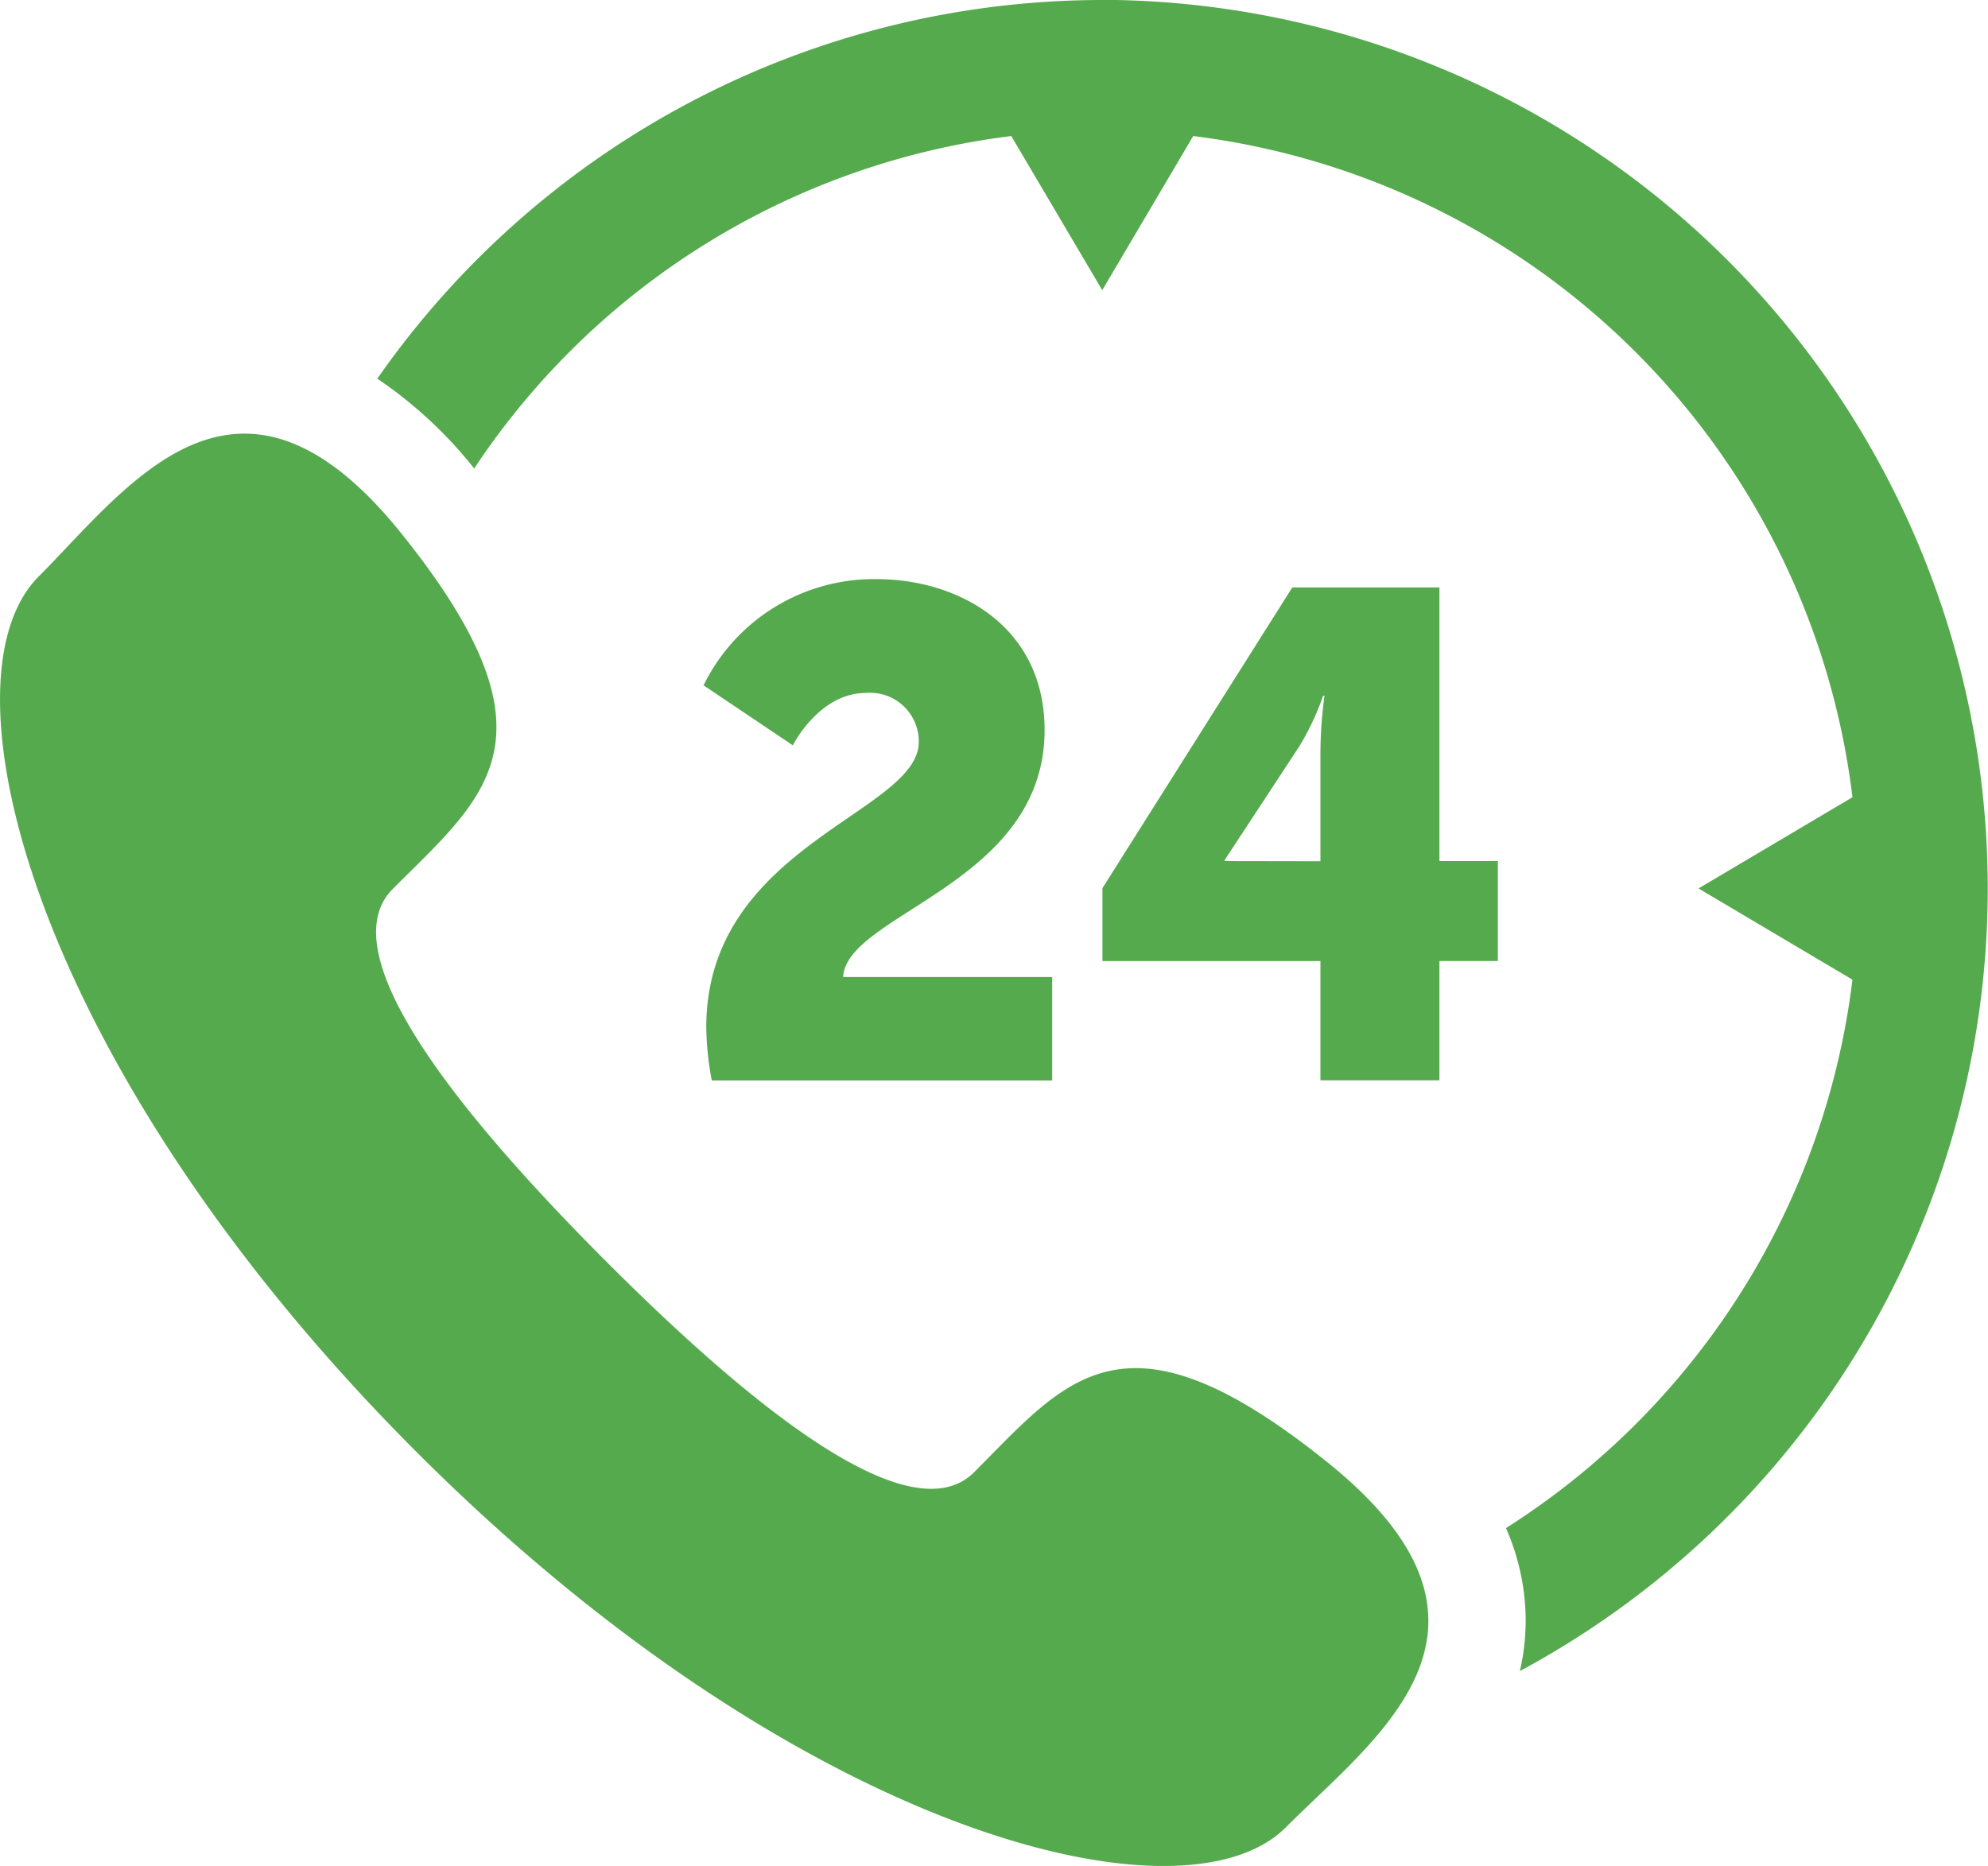 <svg xmlns="http://www.w3.org/2000/svg" width="49" height="46" viewBox="0 0 49 46"><g transform="translate(0 -19.573)"><path d="M27.166,19.573A21.8,21.8,0,0,0,9.3,28.908a10.692,10.692,0,0,1,2.388,2.214,18.625,18.625,0,0,1,13.238-8.195l2.242,3.8,2.242-3.8a18.688,18.688,0,0,1,16.249,16.3l-3.794,2.248,3.794,2.249a18.7,18.7,0,0,1-8.54,13.52A5.7,5.7,0,0,1,37.6,59.3a5.486,5.486,0,0,1-.139,1.469,21.906,21.906,0,0,0-10.3-41.2Zm5.572,36.064c-5.033-4.057-6.441-2.063-8.725.227-1.594,1.6-5.629-1.741-9.113-5.235s-6.814-7.541-5.22-9.14c2.284-2.29,4.272-3.7.226-8.749S3.164,31.567.952,33.786C-1.6,36.347.817,45.89,10.221,55.322s18.92,11.856,21.472,9.3C33.905,62.4,37.771,59.7,32.738,55.637ZM17.408,44.9c0-4.487,5.238-5.287,5.238-7.038a1.2,1.2,0,0,0-1.305-1.206c-1.153,0-1.8,1.291-1.8,1.291l-2.2-1.479a4.675,4.675,0,0,1,4.271-2.618c1.983,0,4.135,1.139,4.135,3.723,0,3.791-4.881,4.522-4.966,6.086h5.153v2.55h-8.39A7.447,7.447,0,0,1,17.408,44.9Zm9.765-3.433,4.679-7.412h3.627V40.8h1.44v2.464h-1.44v2.941H32.546V43.266H27.173v-1.8Zm5.373-.663v-2.72a10.884,10.884,0,0,1,.1-1.36h-.034a6.46,6.46,0,0,1-.593,1.258l-1.83,2.788V40.8Z" transform="translate(0)" fill="#56aa4e"/></g></svg>